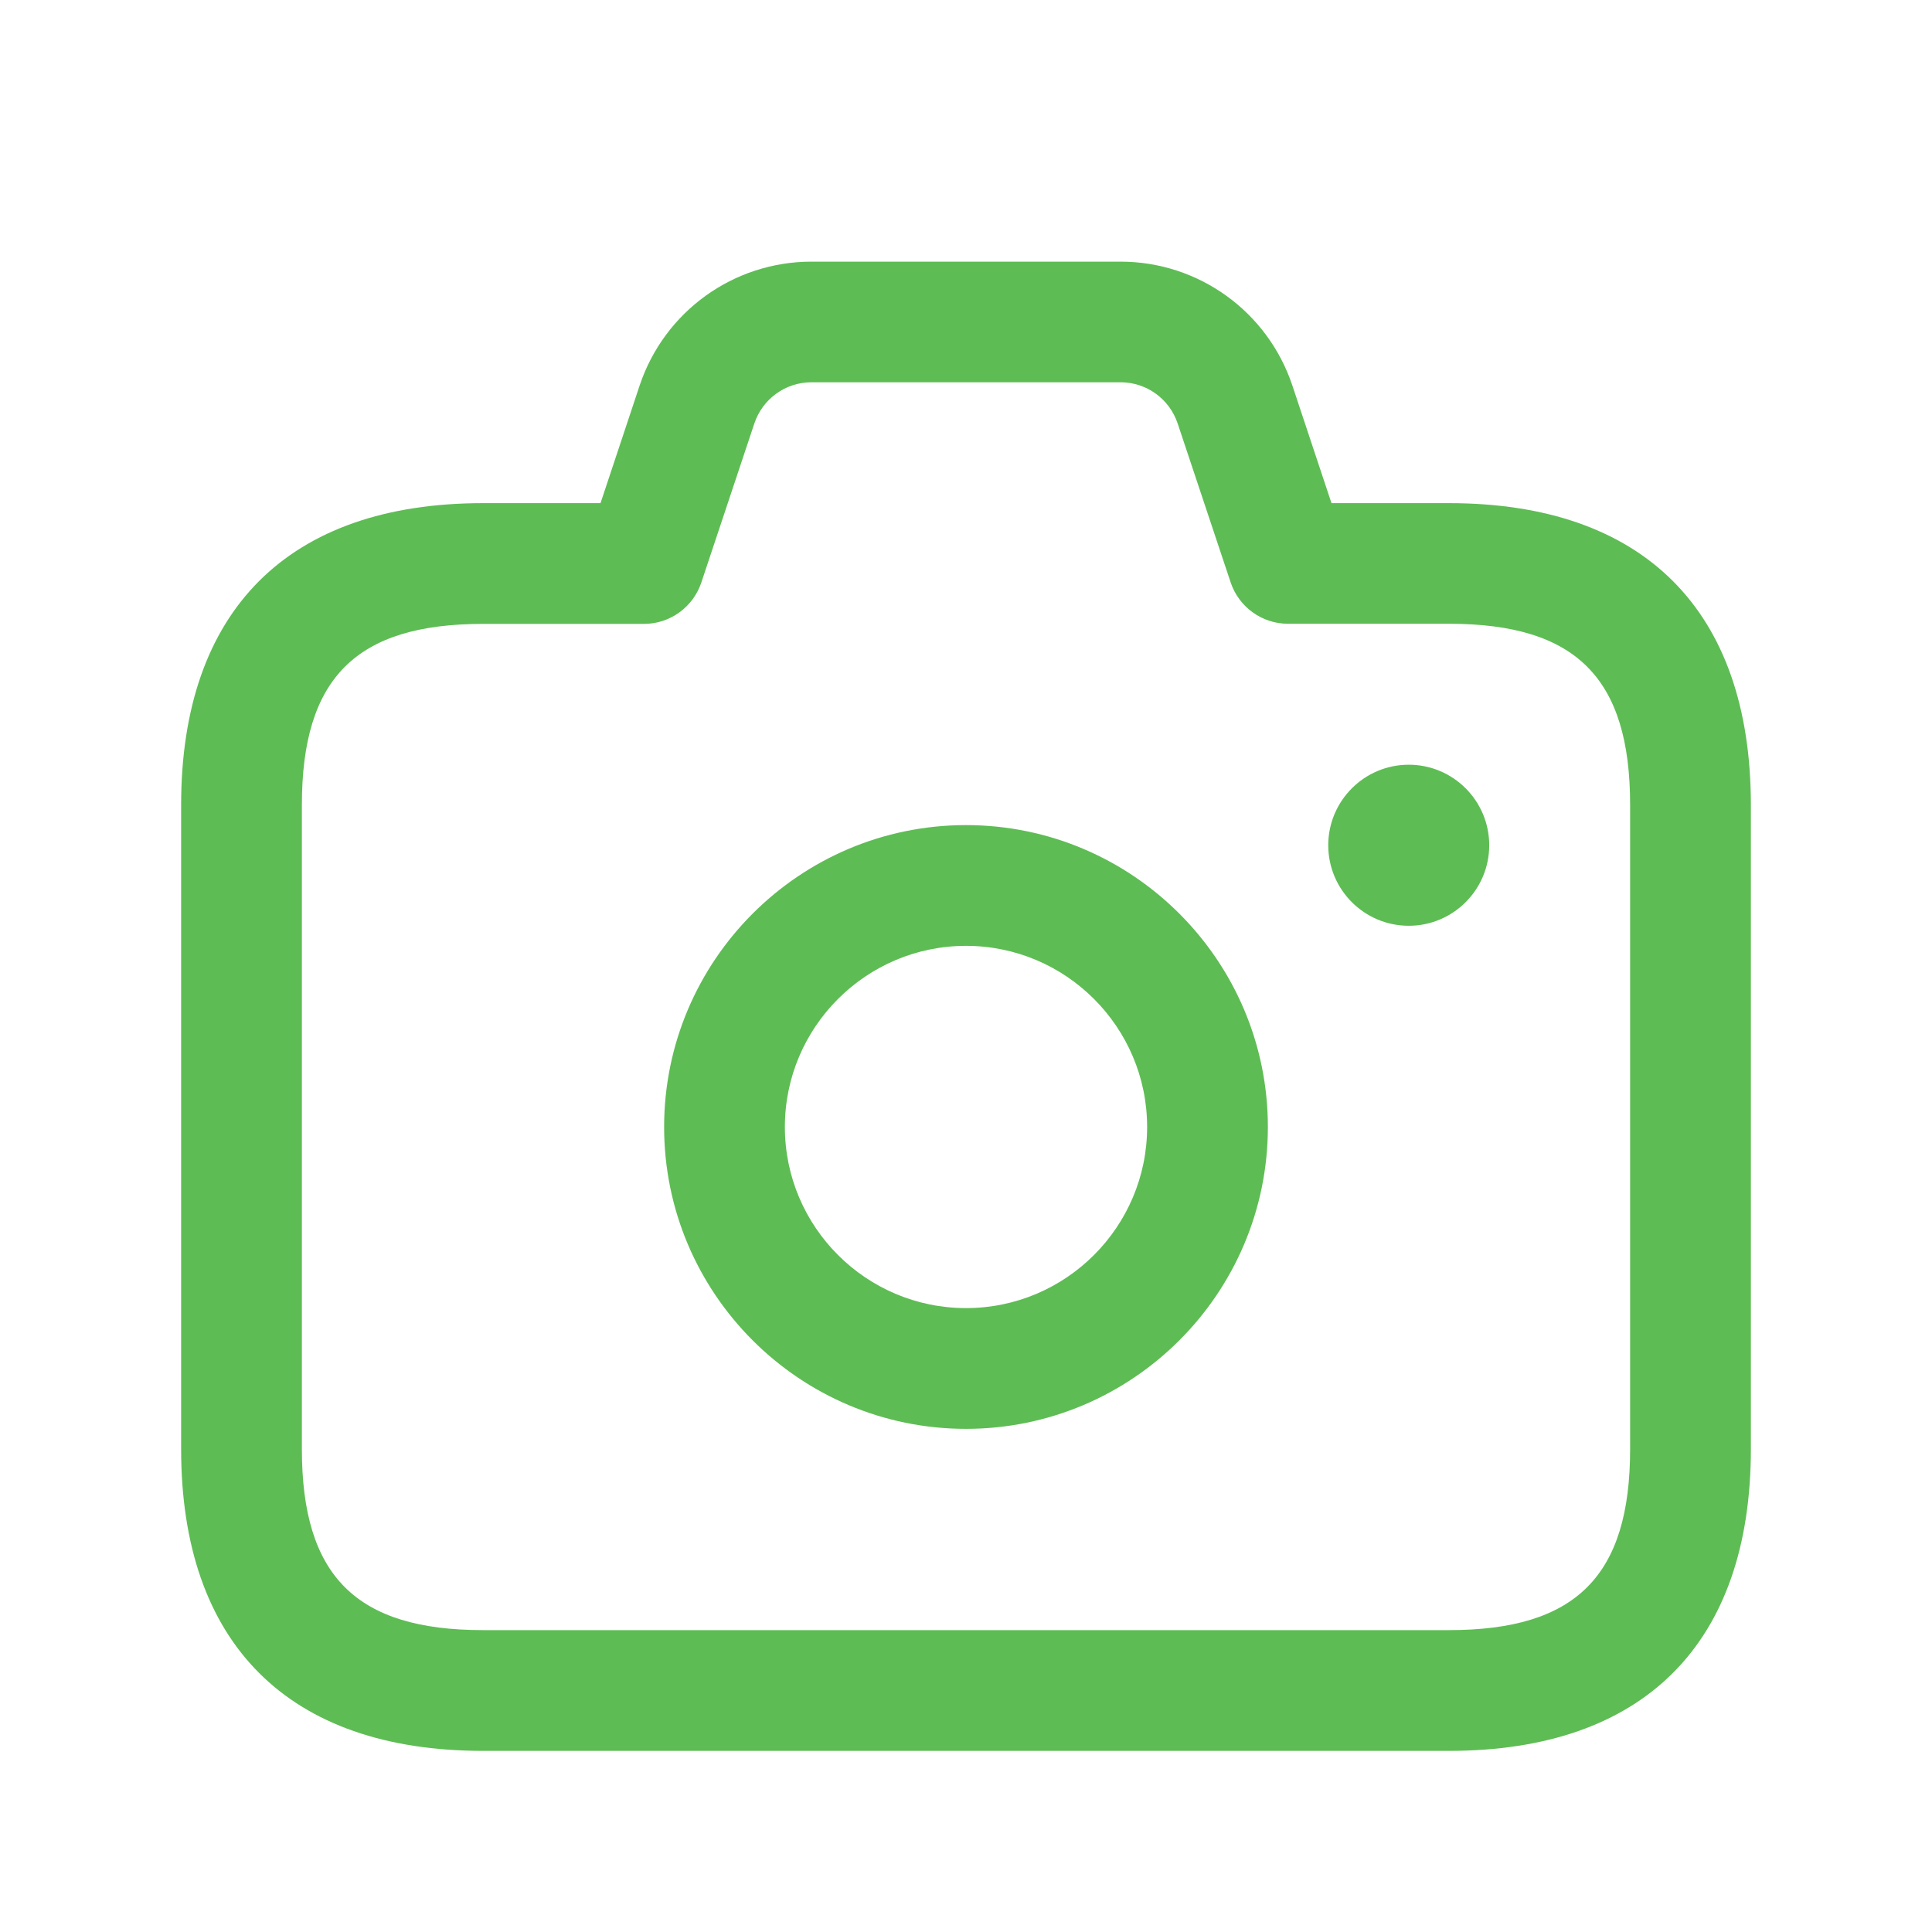 <svg width="28" height="28" viewBox="0 0 28 28" fill="none" xmlns="http://www.w3.org/2000/svg">
<path d="M21 7.292H19.297L18.73 5.587C18.371 4.514 17.37 3.792 16.239 3.792H11.761C10.63 3.792 9.629 4.514 9.27 5.587L8.703 7.292H7C4.179 7.292 2.625 8.846 2.625 11.667V21C2.625 23.821 4.179 25.375 7 25.375H21C23.821 25.375 25.375 23.821 25.375 21V11.667C25.375 8.846 23.821 7.292 21 7.292ZM23.625 21C23.625 22.84 22.84 23.625 21 23.625H7C5.16 23.625 4.375 22.84 4.375 21V11.667C4.375 9.827 5.16 9.042 7 9.042H9.333C9.71 9.042 10.044 8.8 10.164 8.443L10.932 6.139C11.051 5.781 11.384 5.54 11.761 5.54H16.239C16.616 5.54 16.949 5.781 17.068 6.139L17.836 8.442C17.956 8.799 18.29 9.04 18.667 9.04H21C22.84 9.04 23.625 9.826 23.625 11.665V21V21ZM14 11.958C11.588 11.958 9.625 13.921 9.625 16.333C9.625 18.746 11.588 20.708 14 20.708C16.412 20.708 18.375 18.746 18.375 16.333C18.375 13.921 16.412 11.958 14 11.958ZM14 18.958C12.553 18.958 11.375 17.781 11.375 16.333C11.375 14.886 12.553 13.708 14 13.708C15.447 13.708 16.625 14.886 16.625 16.333C16.625 17.781 15.447 18.958 14 18.958ZM21.583 12.25C21.583 12.894 21.061 13.417 20.417 13.417C19.773 13.417 19.25 12.894 19.25 12.25C19.25 11.606 19.773 11.083 20.417 11.083C21.061 11.083 21.583 11.606 21.583 12.25Z" fill="#5EBC54"/>
</svg>

